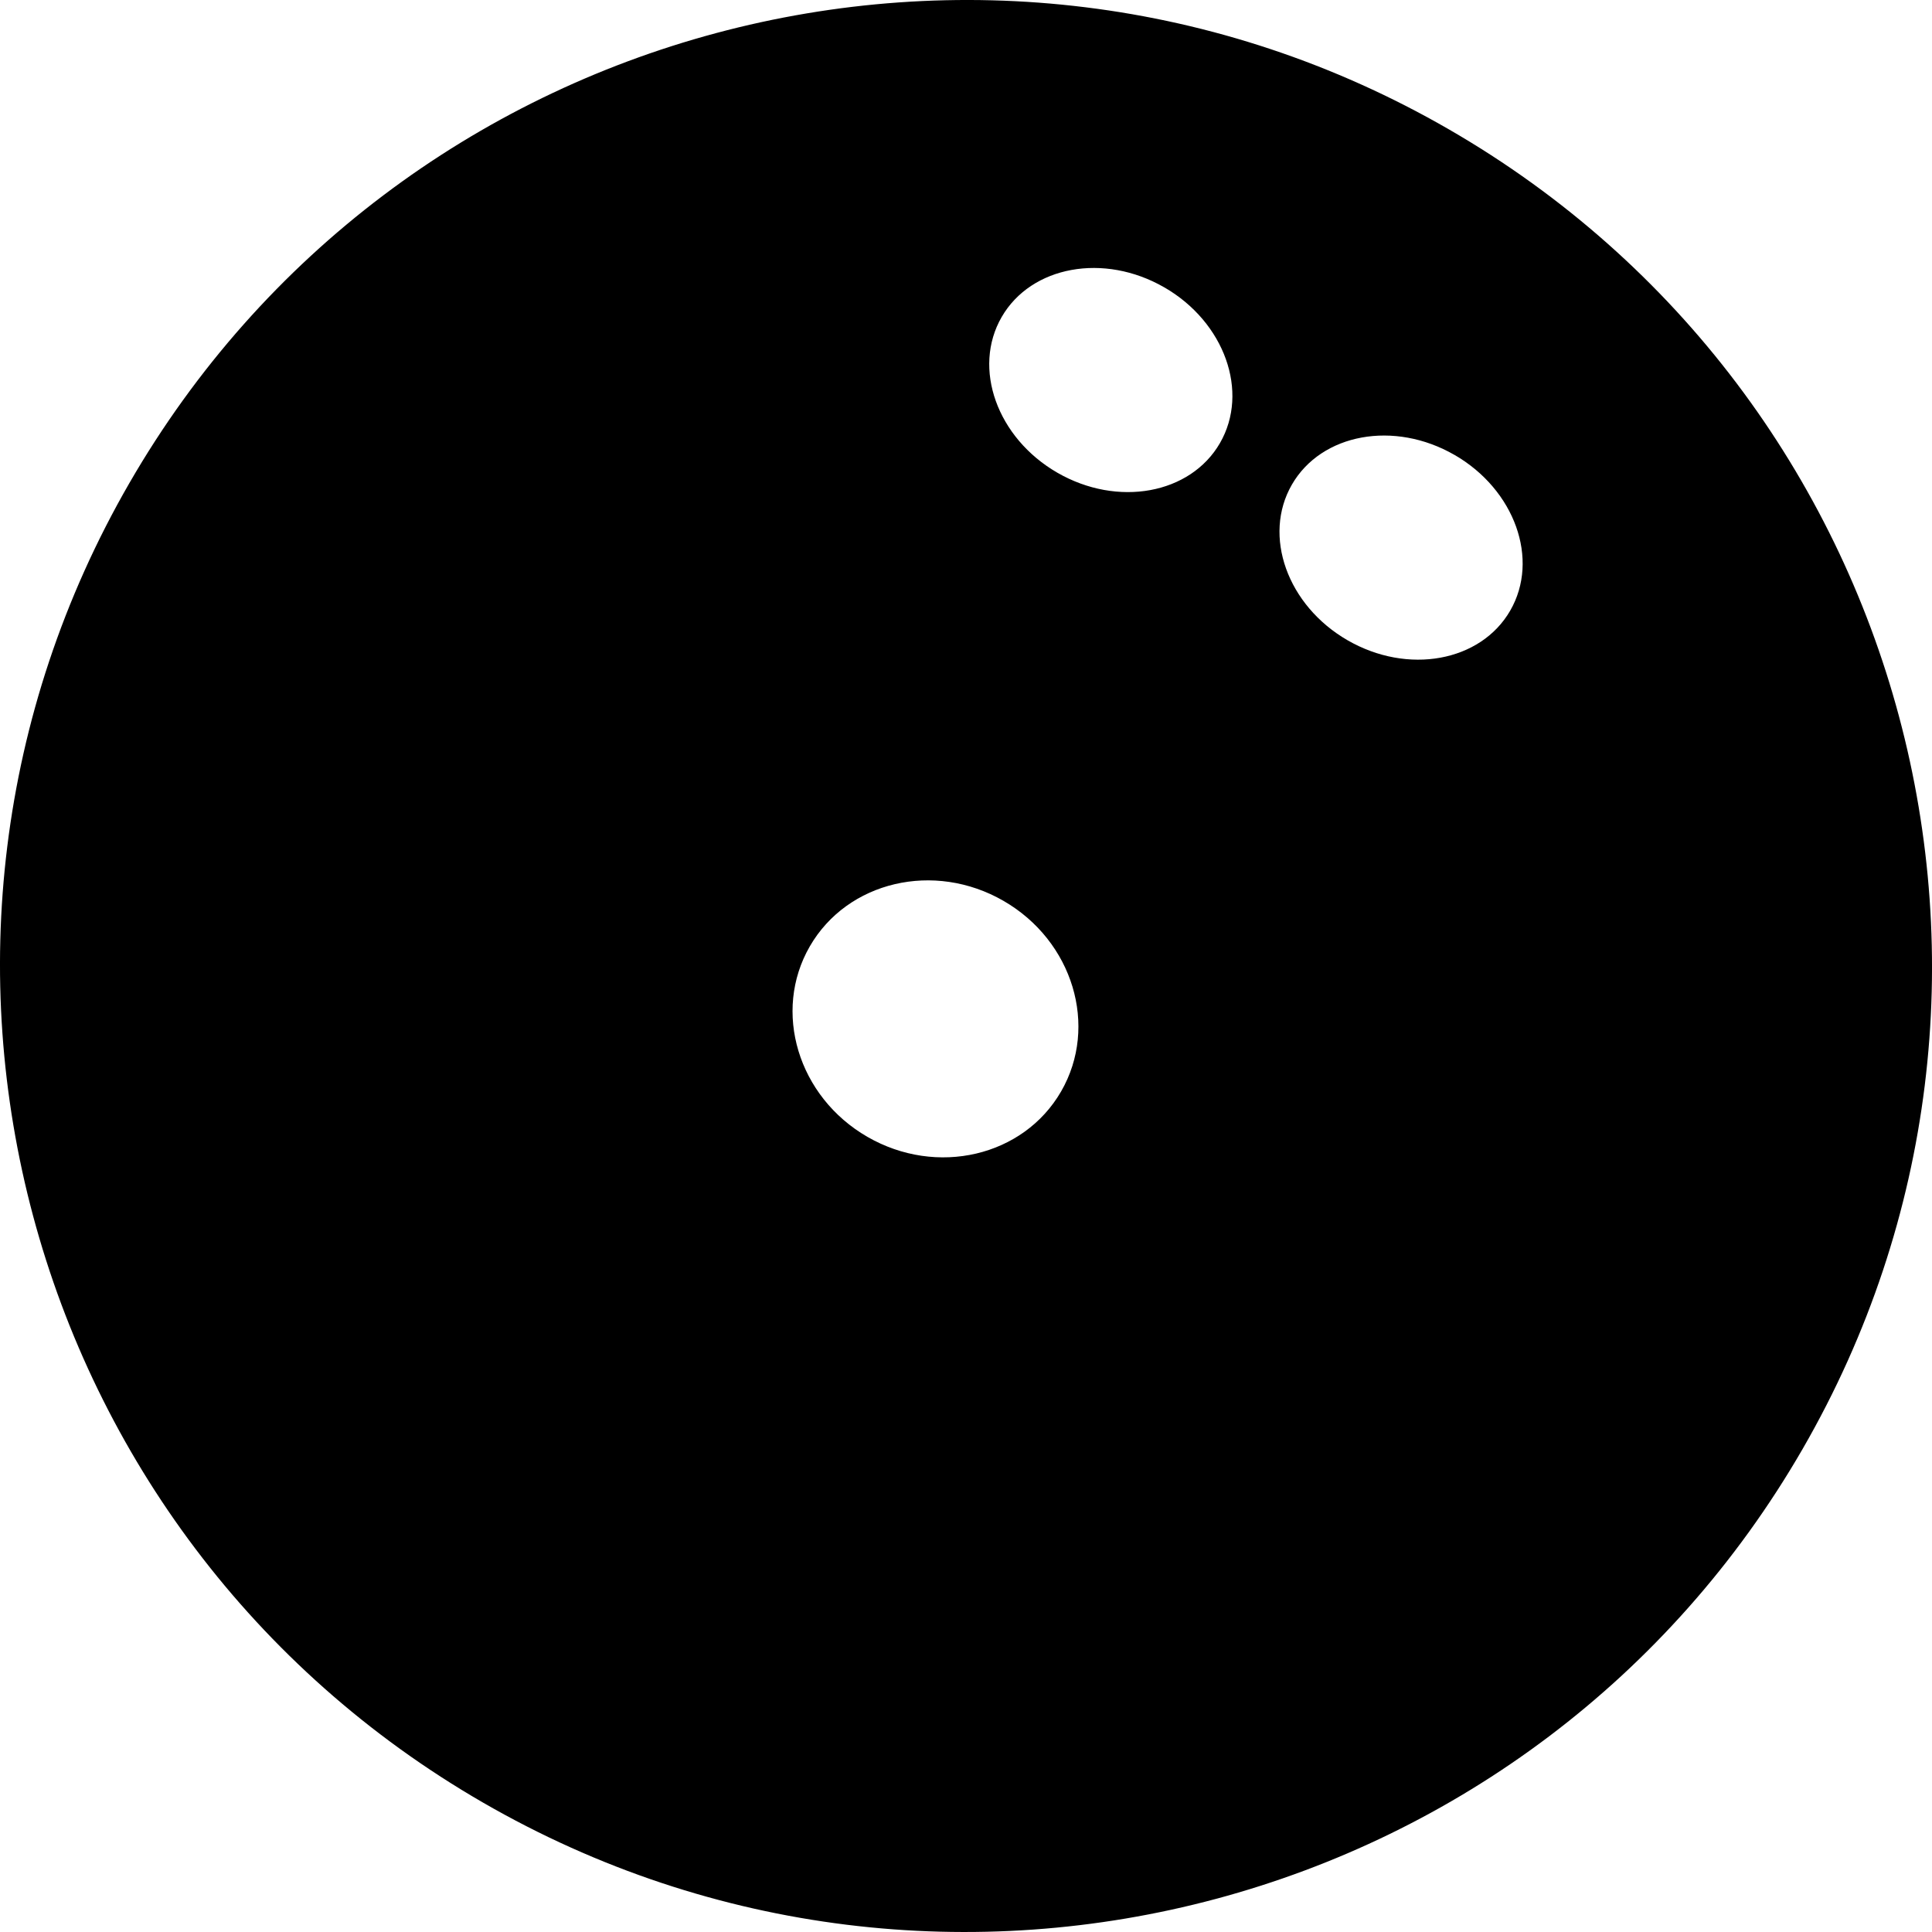 <svg viewBox="0 0 777.88 777.88" xmlns="http://www.w3.org/2000/svg" data-name="Layer 2" id="Layer_2">
  <g id="svg8">
    <path d="M583.41,52.11C397.52-55.22,159.44,8.58,52.11,194.47-55.22,380.36,8.58,618.45,194.47,725.77c185.89,107.33,423.98,43.53,531.31-142.36,107.33-185.89,43.53-423.98-142.37-531.3h0ZM468.79,115.7c24.27,14.01,34.3,42.08,22.41,62.68-11.9,20.61-41.22,25.95-65.49,11.94-24.27-14.01-34.31-42.08-22.41-62.68,0,0,0,0,0,0,11.9-20.6,41.22-25.95,65.49-11.93h0ZM585.65,183.17c24.27,14.01,34.31,42.08,22.41,62.68-11.9,20.61-41.22,25.95-65.49,11.94,0,0,0,0,0,0-24.27-14.01-34.3-42.08-22.41-62.68,11.9-20.6,41.22-25.95,65.49-11.93h0ZM404.07,362.73c27.94,16.13,38.31,50.47,23.17,76.7-15.14,26.23-50.07,34.42-78.01,18.29,0,0,0,0,0,0-27.94-16.13-38.31-50.47-23.17-76.7,0,0,0,0,0,0,15.15-26.23,50.07-34.42,78.01-18.29h0Z" id="circle1952"></path>
  </g>
</svg>
